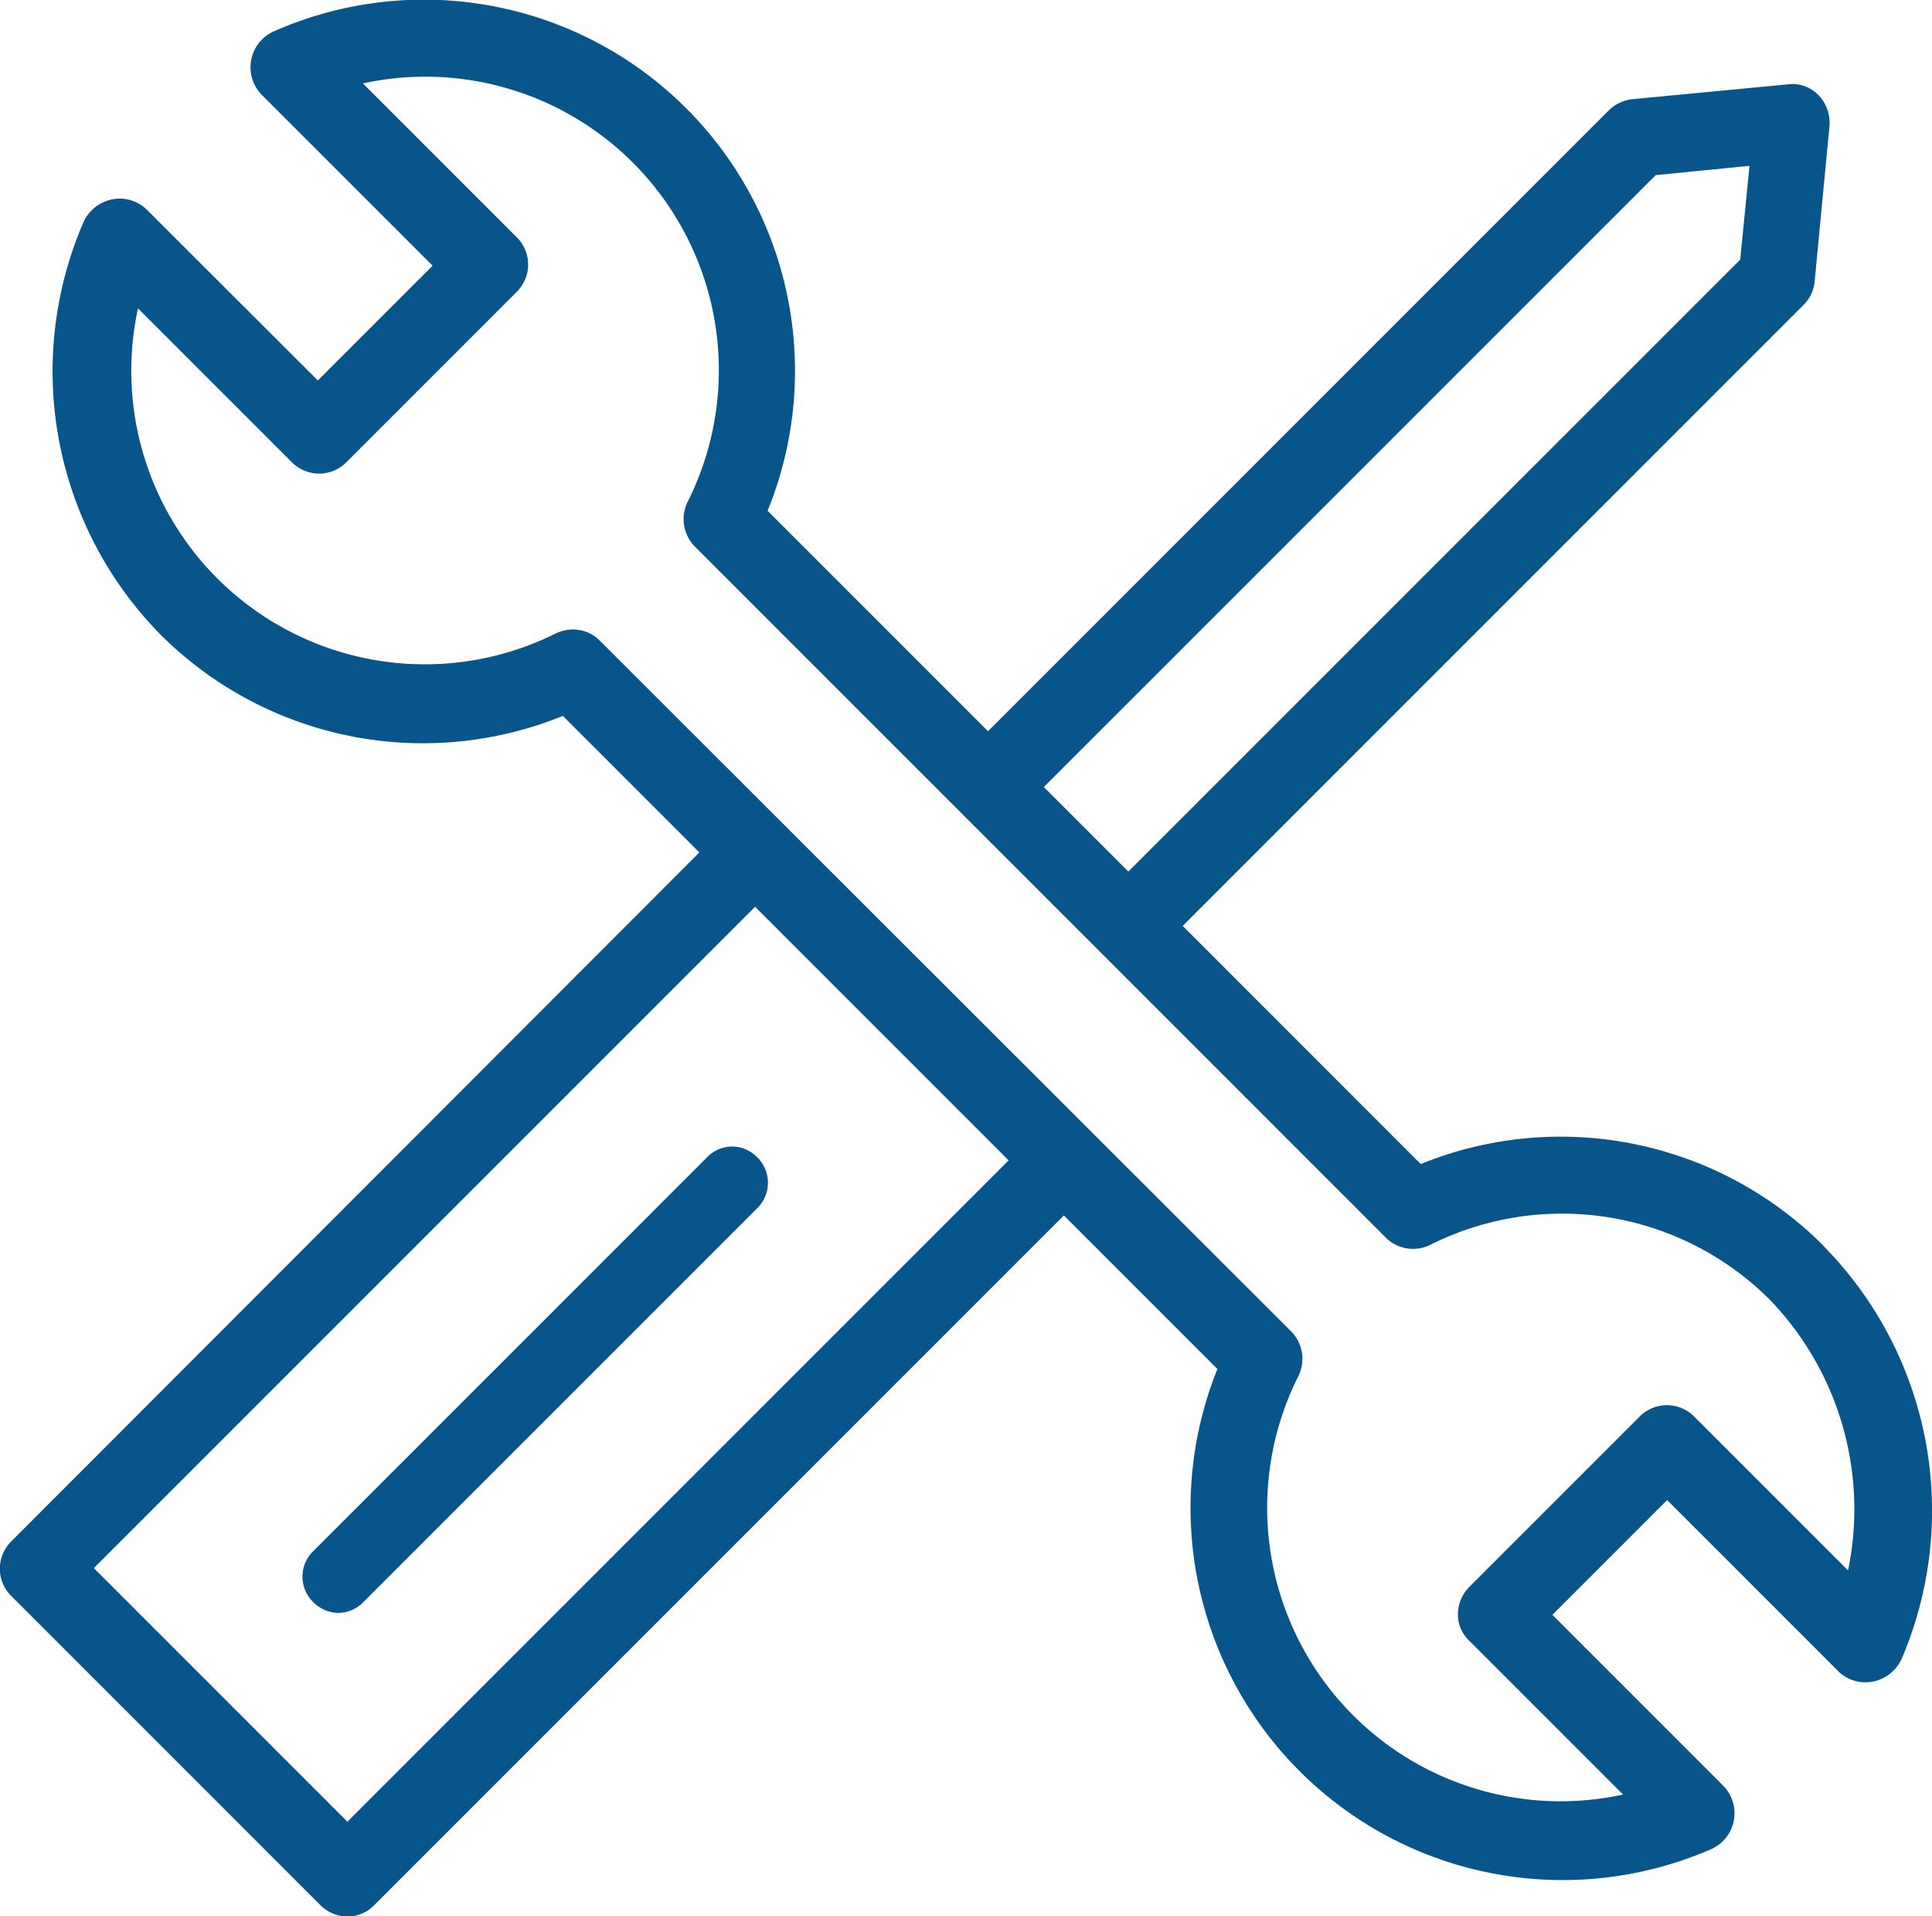 <svg id="Group_290" data-name="Group 290" xmlns="http://www.w3.org/2000/svg" width="38.567" height="38.25" viewBox="0 0 38.567 38.25">
  <path id="Path_715" data-name="Path 715" d="M259.639,305.694l-7.862,7.862a.709.709,0,0,0,0,1.017.719.719,0,0,0,.5.215.7.7,0,0,0,.5-.215l7.862-7.862a.709.709,0,0,0,0-1.017A.692.692,0,0,0,259.639,305.694Z" transform="translate(-245.524 -282.595)" fill="#08558c"/>
  <path id="Path_716" data-name="Path 716" d="M246.393,172.863a7.412,7.412,0,0,0-8.034-1.625l-4.752-4.753,12.4-12.4a.766.766,0,0,0,.217-.48l.294-3.081a.8.8,0,0,0-.217-.619.721.721,0,0,0-.619-.217l-3.081.294a.806.806,0,0,0-.48.217l-12.4,12.4-4.4-4.4a7.408,7.408,0,0,0-9.861-9.567.784.784,0,0,0-.232,1.269l3.406,3.406-2.291,2.291L212.94,152.2a.771.771,0,0,0-.7-.217.8.8,0,0,0-.573.449,7.489,7.489,0,0,0,1.533,8.236,7.412,7.412,0,0,0,8.034,1.625l2.725,2.725-13.731,13.747a.766.766,0,0,0,0,1.1l6.161,6.161a.778.778,0,0,0,.542.232.751.751,0,0,0,.542-.232l13.762-13.762,3.065,3.065a7.429,7.429,0,0,0,9.861,9.582.784.784,0,0,0,.232-1.269l-3.406-3.406,2.291-2.291,3.406,3.406a.771.771,0,0,0,.7.217.8.8,0,0,0,.573-.449,7.518,7.518,0,0,0-1.564-8.251ZM243.049,151.5l1.873-.186-.186,1.873L232.522,165.4l-1.687-1.687Zm-26.116,32.865-5.062-5.062,13.2-13.2,5.062,5.062Zm29.955-5.016-3.065-3.065a.766.766,0,0,0-1.1,0l-3.39,3.39a.788.788,0,0,0-.232.542.726.726,0,0,0,.232.542l3.065,3.065a5.858,5.858,0,0,1-6.486-8.344.779.779,0,0,0-.139-.9L221.98,160.8a.751.751,0,0,0-.542-.232.844.844,0,0,0-.341.077,5.858,5.858,0,0,1-8.344-6.486l3.065,3.065a.766.766,0,0,0,1.1,0l3.39-3.39a.766.766,0,0,0,0-1.1l-3.065-3.065a5.858,5.858,0,0,1,6.486,8.344.779.779,0,0,0,.139.9l13.793,13.793a.772.772,0,0,0,.9.139,5.865,5.865,0,0,1,6.765,1.1,6.022,6.022,0,0,1,1.564,5.4Z" transform="translate(-209.998 -148.004)" fill="#08558c"/>
</svg>
